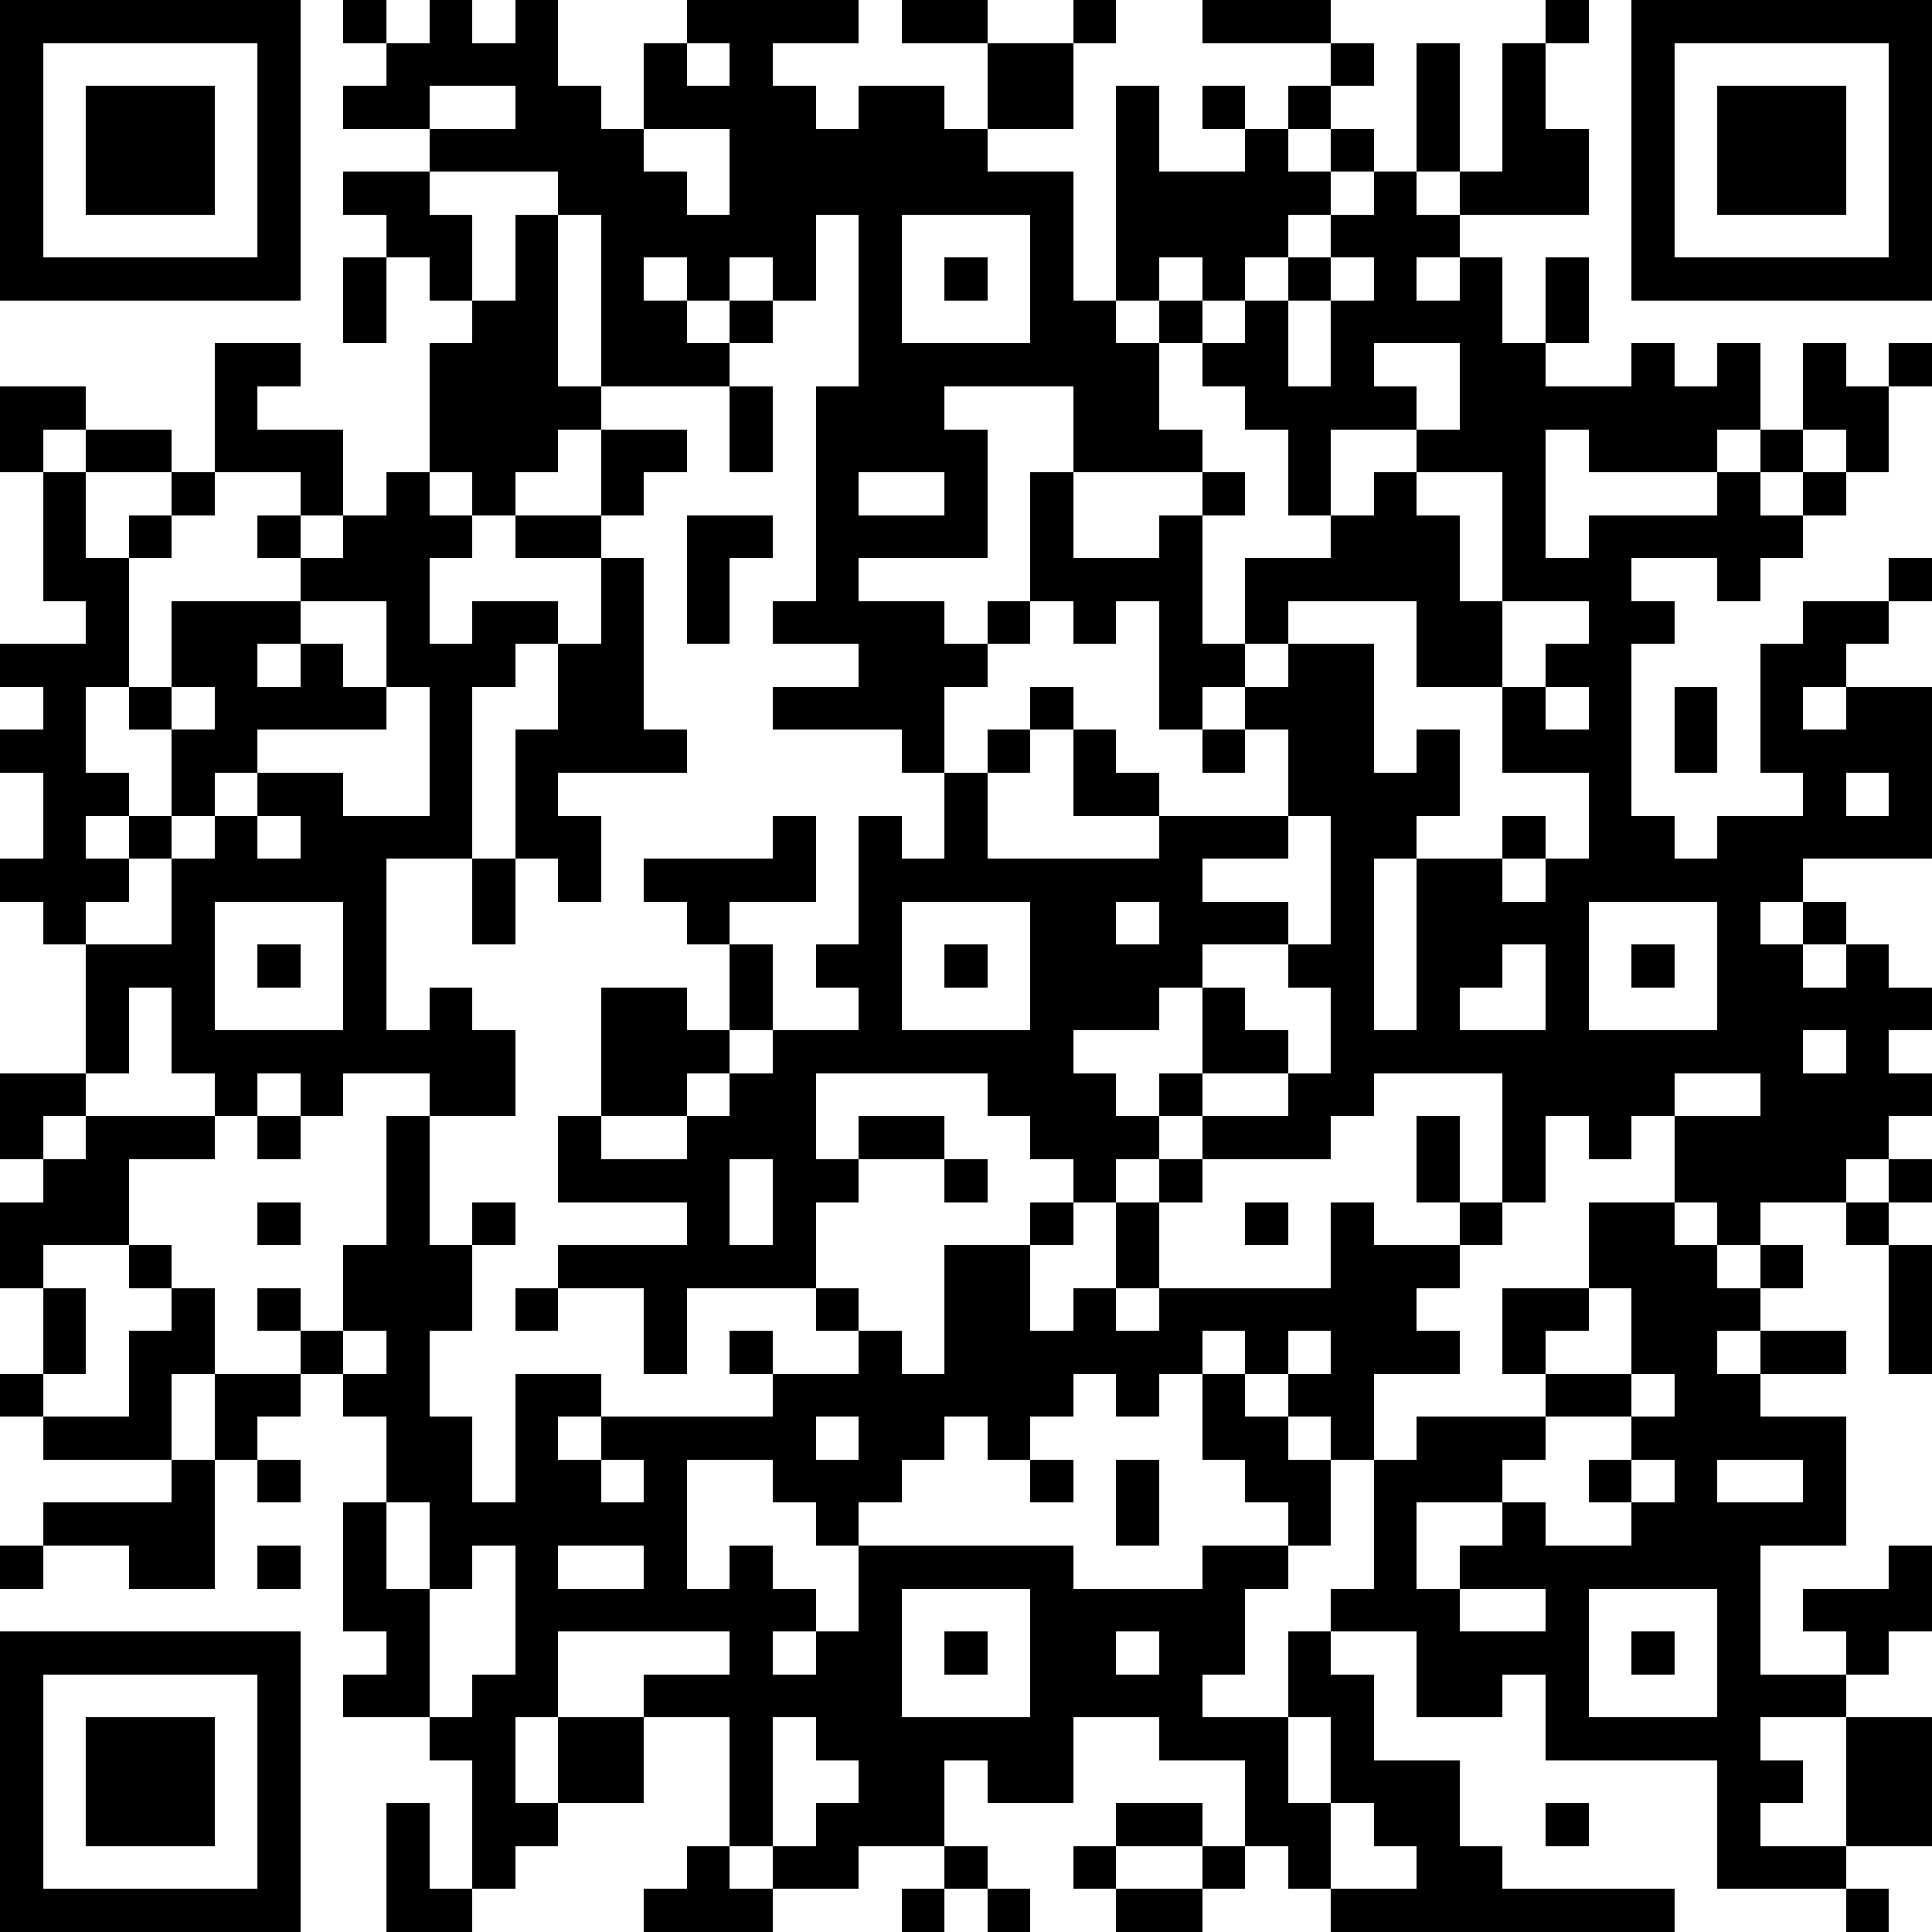 <?xml version="1.0" standalone="yes"?><svg version="1.1" xmlns="http://www.w3.org/2000/svg" xmlns:xlink="http://www.w3.org/1999/xlink" xmlns:ev="http://www.w3.org/2001/xml-events" width="180" height="180" shape-rendering="crispEdges"><path d="M0 0h7v7h-7zM8 0h1v1h-1zM10 0h1v1h1v-1h1v2h1v1h1v-2h1v-1h4v1h-2v1h1v1h1v-1h2v1h1v-2h-2v-1h2v1h2v-1h1v1h-1v2h-2v1h2v3h1v-5h1v2h2v-1h-1v-1h1v1h1v-1h1v-1h-3v-1h3v1h1v1h-1v1h-1v1h1v-1h1v1h-1v1h-1v1h-1v1h-1v-1h-1v1h-1v1h1v-1h1v1h-1v2h1v1h-3v-2h-3v1h1v3h-3v1h2v1h1v-1h1v-3h1v2h2v-1h1v-1h1v1h-1v3h1v-2h2v-1h-1v-2h-1v-1h-1v-1h1v-1h1v-1h1v-1h1v-1h1v-3h1v3h-1v1h1v-1h1v-3h1v-1h1v1h-1v2h1v2h-3v1h-1v1h1v-1h1v2h1v-2h1v2h-1v1h2v-1h1v1h1v-1h1v2h-1v1h-3v-1h-1v3h1v-1h3v-1h1v-1h1v-2h1v1h1v-1h1v1h-1v2h-1v-1h-1v1h-1v1h1v-1h1v1h-1v1h-1v1h-1v-1h-2v1h1v1h-1v4h1v1h1v-1h2v-1h-1v-3h1v-1h2v-1h1v1h-1v1h-1v1h-1v1h1v-1h2v4h-3v1h-1v1h1v-1h1v1h-1v1h1v-1h1v1h1v1h-1v1h1v1h-1v1h-1v1h-2v1h-1v-1h-1v-2h-1v1h-1v-1h-1v2h-1v-3h-3v1h-1v1h-3v-1h-1v-1h1v-2h-1v1h-2v1h1v1h1v1h-1v1h-1v-1h-1v-1h-1v-1h-4v2h1v-1h2v1h-2v1h-1v2h-3v2h-1v-2h-2v-1h3v-1h-3v-2h1v-3h2v1h1v-2h-1v-1h-1v-1h3v-1h1v2h-2v1h1v2h-1v1h-1v1h-2v1h2v-1h1v-1h1v-1h2v-1h-1v-1h1v-3h1v1h1v-2h-1v-1h-3v-1h2v-1h-2v-1h1v-5h1v-4h-1v2h-1v-1h-1v1h-1v-1h-1v1h1v1h1v-1h1v1h-1v1h-3v-4h-1v-1h-3v-1h-2v-1h1v-1h1zM38 0h7v7h-7zM1 1v5h5v-5zM16 1v1h1v-1zM39 1v5h5v-5zM2 2h3v3h-3zM10 2v1h2v-1zM40 2h3v3h-3zM15 3v1h1v1h1v-2zM8 4h2v1h1v2h-1v-1h-1v-1h-1zM12 5h1v4h1v1h-1v1h-1v1h-1v-1h-1v-3h1v-1h1zM21 5v3h3v-3zM8 6h1v2h-1zM22 6h1v1h-1zM31 6v1h-1v2h1v-2h1v-1zM5 8h2v1h-1v1h2v2h-1v-1h-2zM32 8v1h1v1h-2v2h1v-1h1v-1h1v-2zM0 9h2v1h-1v1h-1zM17 9h1v2h-1zM2 10h2v1h-2zM14 10h2v1h-1v1h-1zM1 11h1v2h1v-1h1v-1h1v1h-1v1h-1v3h-1v2h1v1h-1v1h1v-1h1v-2h-1v-1h1v-2h3v-1h-1v-1h1v1h1v-1h1v-1h1v1h1v1h-1v2h1v-1h2v1h-1v1h-1v4h-2v4h1v-1h1v1h1v2h-2v-1h-2v1h-1v-1h-1v1h-1v-1h-1v-2h-1v2h-1v-3h-1v-1h-1v-1h1v-2h-1v-1h1v-1h-1v-1h2v-1h-1zM20 11v1h2v-1zM33 11v1h1v2h1v-3zM12 12h2v1h-2zM16 12h2v1h-1v2h-1zM14 13h1v4h1v1h-3v1h1v2h-1v-1h-1v-3h1v-2h1zM7 14v1h-1v1h1v-1h1v1h1v-2zM24 14v1h-1v1h-1v2h1v-1h1v-1h1v1h-1v1h-1v2h4v-1h-2v-2h1v1h1v1h3v-2h-1v-1h-1v1h-1v-3h-1v1h-1v-1zM30 14v1h-1v1h1v-1h2v3h1v-1h1v2h-1v1h-1v4h1v-4h2v-1h1v1h-1v1h1v-1h1v-2h-2v-2h-2v-2zM35 14v2h1v-1h1v-1zM4 16v1h1v-1zM9 16v1h-3v1h-1v1h-1v1h-1v1h-1v1h2v-2h1v-1h1v-1h2v1h2v-3zM36 16v1h1v-1zM39 16h1v2h-1zM28 17h1v1h-1zM43 18v1h1v-1zM6 19v1h1v-1zM30 19v1h-2v1h2v1h-2v1h1v1h1v1h-2v1h2v-1h1v-2h-1v-1h1v-3zM11 20h1v2h-1zM5 21v3h3v-3zM21 21v3h3v-3zM26 21v1h1v-1zM37 21v3h3v-3zM6 22h1v1h-1zM22 22h1v1h-1zM35 22v1h-1v1h2v-2zM38 22h1v1h-1zM42 24v1h1v-1zM0 25h2v1h-1v1h-1zM39 25v1h2v-1zM2 26h3v1h-2v2h-2v1h-1v-2h1v-1h1zM6 26h1v1h-1zM9 26h1v3h1v-1h1v1h-1v2h-1v2h1v2h1v-3h2v1h-1v1h1v-1h4v-1h-1v-1h1v1h2v-1h-1v-1h1v1h1v1h1v-3h2v-1h1v1h-1v2h1v-1h1v-2h1v-1h1v1h-1v2h-1v1h1v-1h4v-2h1v1h2v-1h-1v-2h1v2h1v1h-1v1h-1v1h1v1h-2v2h-1v-1h-1v-1h-1v-1h-1v1h-1v1h-1v-1h-1v1h-1v1h-1v-1h-1v1h-1v1h-1v1h-1v-1h-1v-1h-2v3h1v-1h1v1h1v1h-1v1h1v-1h1v-2h5v1h3v-1h2v-1h-1v-1h-1v-2h1v1h1v1h1v2h-1v1h-1v2h-1v1h2v-2h1v-1h1v-3h1v-1h3v-1h-1v-2h2v-2h2v1h1v1h1v-1h1v1h-1v1h-1v1h1v-1h2v1h-2v1h2v3h-2v3h2v-1h-1v-1h2v-1h1v2h-1v1h-1v1h-2v1h1v1h-1v1h2v-3h2v3h-2v1h-3v-3h-4v-2h-1v1h-2v-2h-2v1h1v2h2v2h1v1h4v1h-8v-1h-1v-1h-1v-2h-2v-1h-2v2h-2v-1h-1v2h-2v1h-2v-1h-1v-3h-2v-1h2v-1h-4v2h-1v2h1v-2h2v2h-2v1h-1v1h-1v-3h-1v-1h-2v-1h1v-1h-1v-3h1v-2h-1v-1h-1v-1h-1v-1h1v1h1v-2h1zM17 27v2h1v-2zM22 27h1v1h-1zM44 27h1v1h-1zM6 28h1v1h-1zM29 28h1v1h-1zM43 28h1v1h-1zM3 29h1v1h-1zM44 29h1v3h-1zM1 30h1v2h-1zM4 30h1v2h-1v2h-3v-1h-1v-1h1v1h2v-2h1zM12 30h1v1h-1zM37 30v1h-1v1h2v-2zM8 31v1h1v-1zM30 31v1h1v-1zM5 32h2v1h-1v1h-1zM38 32v1h-2v1h-1v1h-2v2h1v-1h1v-1h1v1h2v-1h-1v-1h1v-1h1v-1zM19 33v1h1v-1zM4 34h1v3h-2v-1h-2v-1h3zM6 34h1v1h-1zM14 34v1h1v-1zM24 34h1v1h-1zM26 34h1v2h-1zM38 34v1h1v-1zM40 34v1h2v-1zM9 35v2h1v-2zM0 36h1v1h-1zM6 36h1v1h-1zM11 36v1h-1v3h1v-1h1v-3zM13 36v1h2v-1zM21 37v3h3v-3zM34 37v1h2v-1zM37 37v3h3v-3zM0 38h7v7h-7zM22 38h1v1h-1zM26 38v1h1v-1zM38 38h1v1h-1zM1 39v5h5v-5zM2 40h3v3h-3zM18 40v3h1v-1h1v-1h-1v-1zM30 40v2h1v-2zM9 42h1v2h1v1h-2zM26 42h2v1h-2zM31 42v2h2v-1h-1v-1zM36 42h1v1h-1zM16 43h1v1h1v1h-3v-1h1zM22 43h1v1h-1zM25 43h1v1h-1zM28 43h1v1h-1zM21 44h1v1h-1zM23 44h1v1h-1zM26 44h2v1h-2zM43 44h1v1h-1z" style="fill:#000" transform="translate(0,0) scale(4)"/></svg>